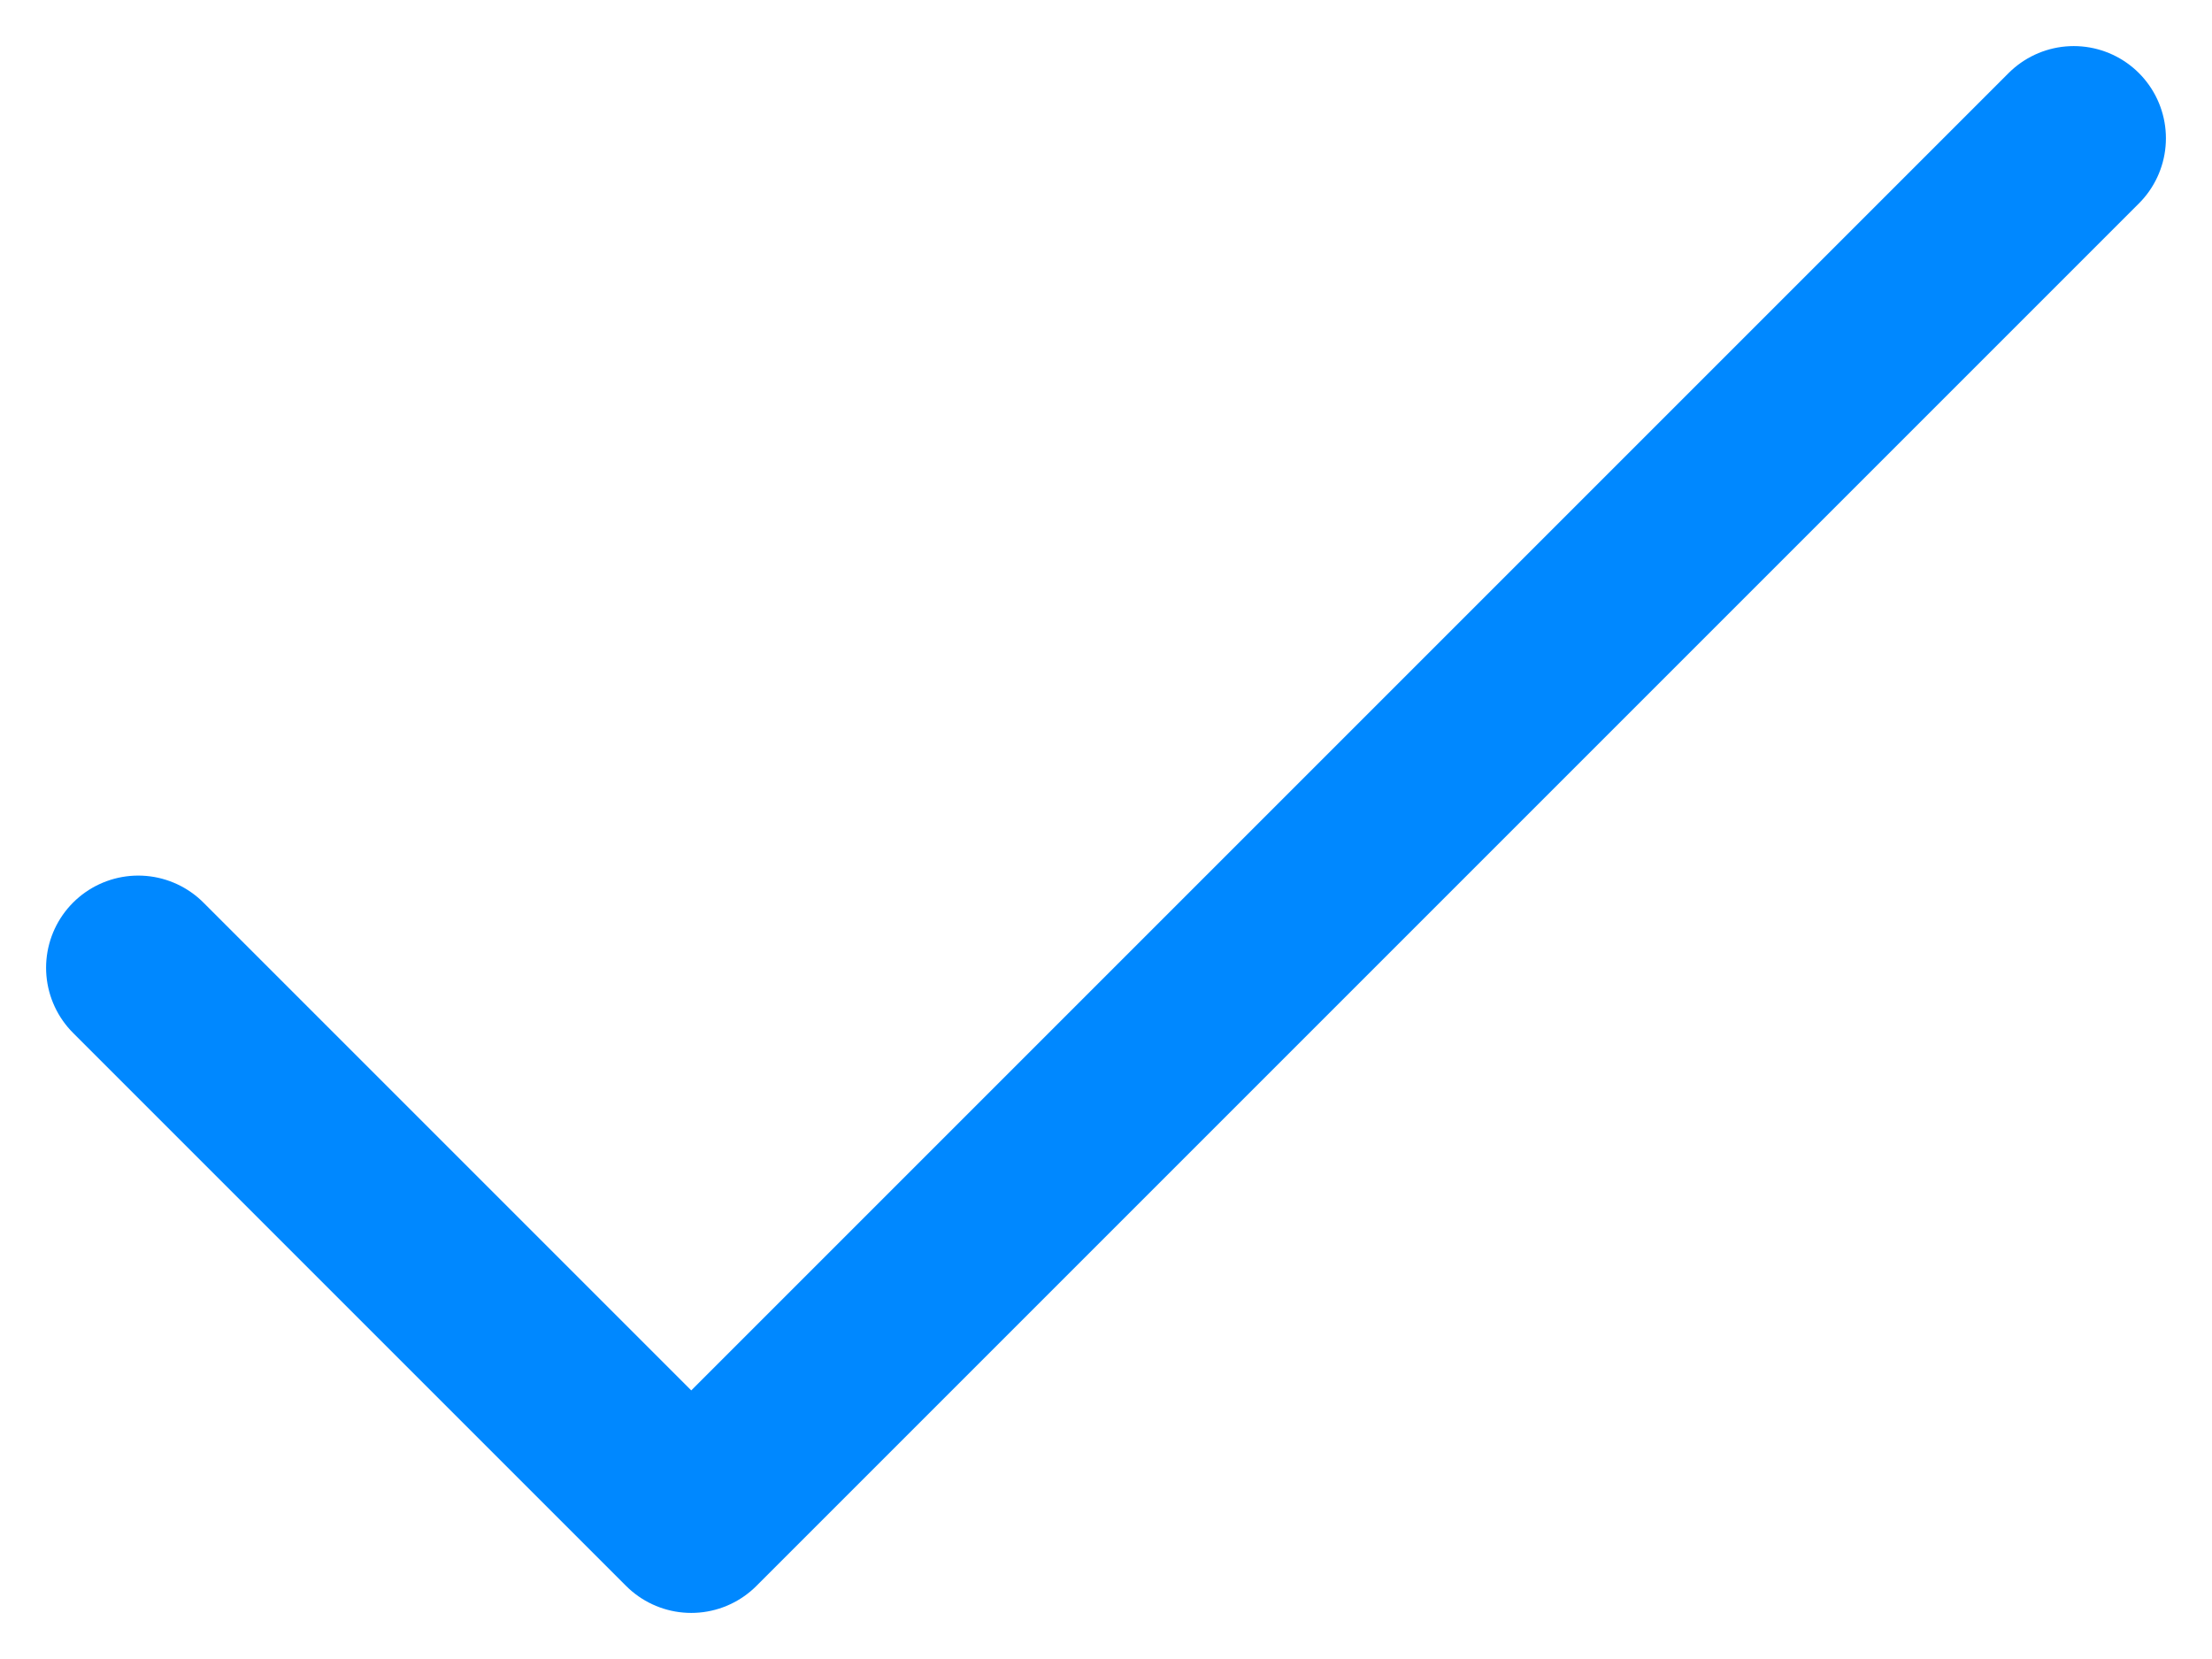 <svg width="24" height="18" viewBox="0 0 24 18" fill="none" xmlns="http://www.w3.org/2000/svg">
<path d="M1.5 10.5L7.5 16.5L22.5 1.5" stroke="#0088FF" stroke-width="2" stroke-linecap="round" stroke-linejoin="round"/>
</svg>
